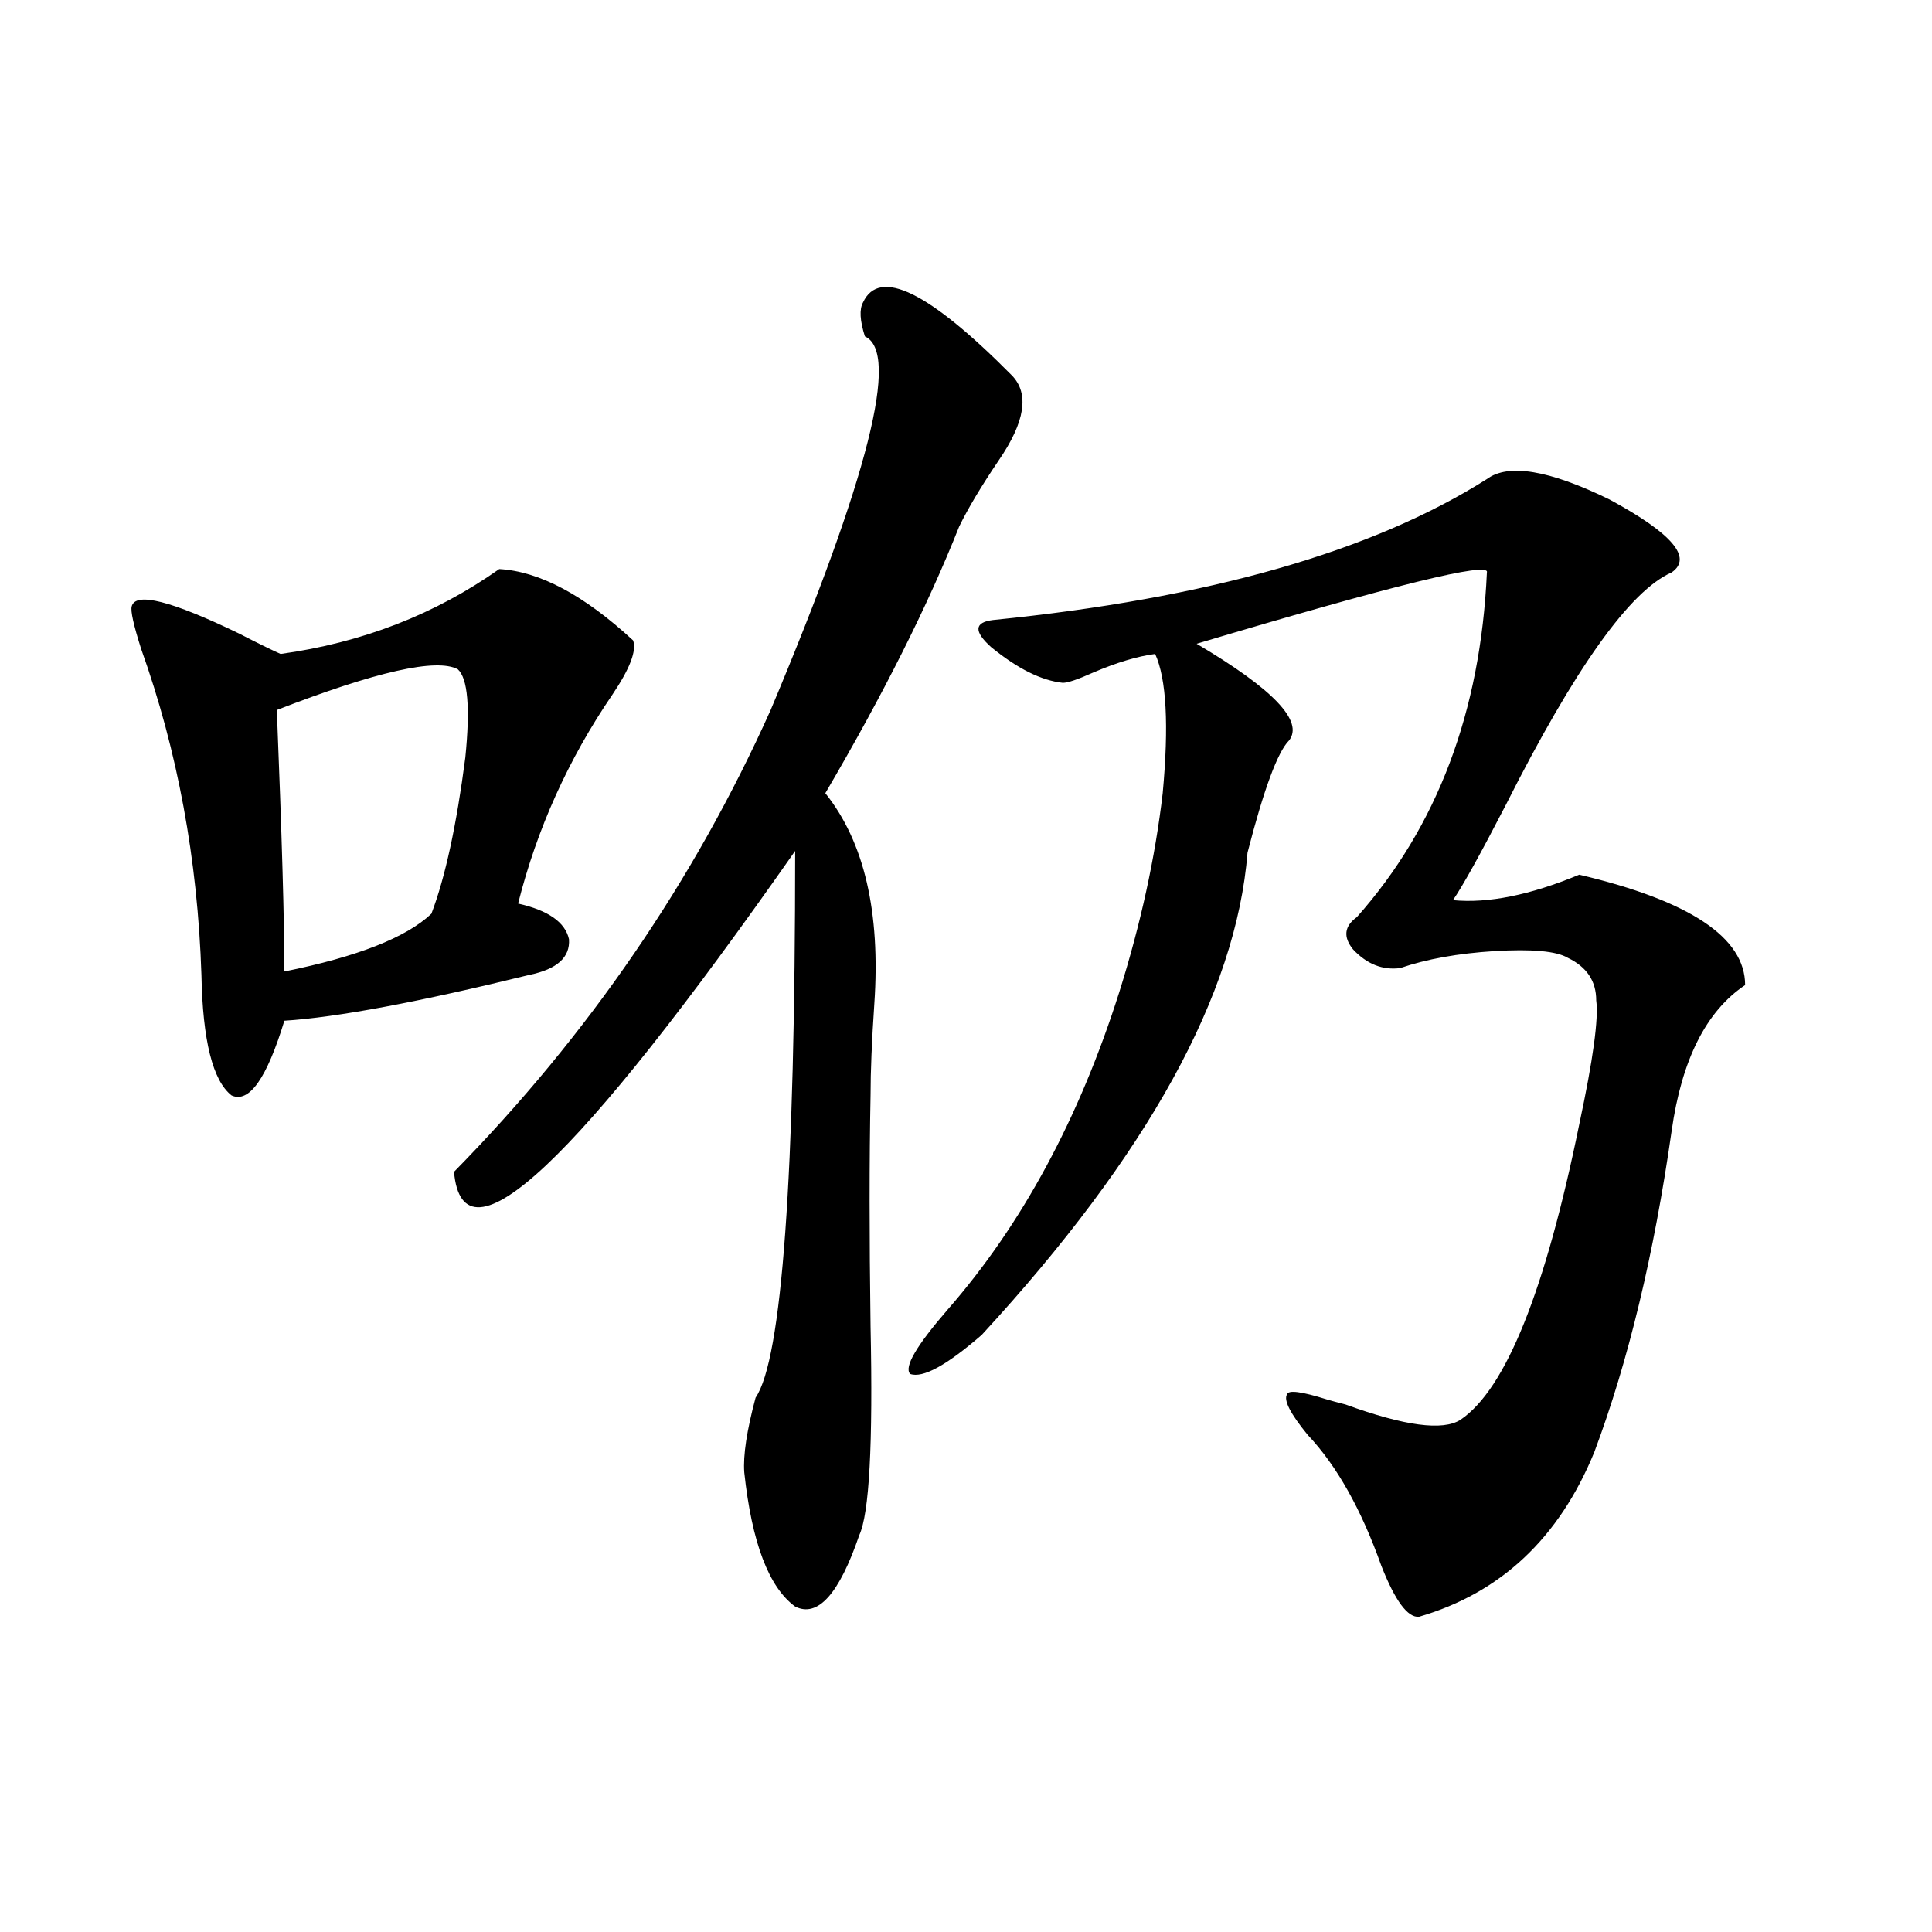 <?xml version="1.0" encoding="utf-8"?>
<!-- Generator: Adobe Illustrator 16.0.0, SVG Export Plug-In . SVG Version: 6.00 Build 0)  -->
<!DOCTYPE svg PUBLIC "-//W3C//DTD SVG 1.1//EN" "http://www.w3.org/Graphics/SVG/1.1/DTD/svg11.dtd">
<svg version="1.1" id="图层_1" xmlns="http://www.w3.org/2000/svg" xmlns:xlink="http://www.w3.org/1999/xlink" x="0px" y="0px"
	 width="1000px" height="1000px" viewBox="0 0 1000 1000" enable-background="new 0 0 1000 1000" xml:space="preserve">
<path d="M258.408,294.539c20.808,1.181,43.901,13.485,69.267,36.914c1.951,5.273-1.631,14.653-10.731,28.125
	c-22.773,33.398-39.023,69.434-48.779,108.105c15.609,3.516,24.39,9.668,26.341,18.457c0.641,9.38-6.188,15.532-20.487,18.457
	c-57.239,14.063-99.51,21.973-126.826,23.73c-9.115,29.883-18.216,42.778-27.316,38.672c-9.756-7.608-14.969-28.413-15.609-62.402
	c-1.951-59.766-12.362-116.016-31.219-168.75c-3.902-12.305-5.533-19.624-4.878-21.973c1.951-7.608,20.487-2.925,55.608,14.063
	c9.101,4.696,16.25,8.212,21.463,10.547C187.511,332.634,225.238,317.981,258.408,294.539z M236.945,346.395
	c-11.066-5.851-42.285,1.181-93.656,21.094c2.592,64.462,3.902,109.575,3.902,135.352c37.713-7.608,63.078-17.578,76.096-29.883
	c7.149-18.745,13.003-45.703,17.561-80.859C243.439,366.321,242.144,351.091,236.945,346.395z M523.768,194.344
	c9.101,9.38,6.829,24.032-6.829,43.945c-9.115,13.485-15.944,24.911-20.487,34.277c-16.265,41.021-39.358,87.012-69.267,137.988
	c20.152,25.2,28.612,61.523,25.365,108.984c-1.311,19.336-1.951,35.156-1.951,47.461c-0.655,32.821-0.655,72.661,0,119.531
	c1.296,60.946-0.655,96.981-5.854,108.105c-10.411,30.46-21.463,42.765-33.17,36.914c-13.658-9.97-22.438-33.097-26.341-69.434
	c-0.655-8.789,1.296-21.671,5.854-38.672c13.658-19.913,20.487-114.258,20.487-283.008
	c-113.168,161.719-172.038,217.09-176.581,166.113c69.587-70.89,124.22-150.581,163.898-239.063
	c50.73-120.698,66.98-185.147,48.779-193.359c-2.606-8.198-2.927-14.063-0.976-17.578
	C455.142,138.396,480.842,150.989,523.768,194.344z M769.615,247.957c11.052-8.198,32.194-4.683,63.413,10.547
	c32.515,17.578,43.246,30.185,32.194,37.793c-21.463,9.38-50.09,49.521-85.852,120.41c-13.018,25.2-22.118,41.61-27.316,49.219
	c18.201,1.758,39.999-2.637,65.364-13.184c57.225,13.485,85.852,32.52,85.852,57.129c-20.167,13.485-32.85,38.672-38.048,75.586
	c-9.115,63.872-22.438,119.243-39.999,166.113c-18.216,44.536-48.459,72.949-90.729,85.254c-5.854,0.577-12.362-8.212-19.512-26.367
	c-10.411-29.292-23.094-51.855-38.048-67.676c-9.115-11.124-12.683-18.155-10.731-21.094c0.641-2.335,7.47-1.456,20.487,2.637
	c1.951,0.591,5.198,1.47,9.756,2.637c30.563,11.138,50.396,13.774,59.511,7.91c23.414-15.82,43.901-66.797,61.462-152.93
	c7.149-33.398,10.076-54.78,8.78-64.16c0-9.956-4.878-17.276-14.634-21.973c-5.854-3.516-18.536-4.683-38.048-3.516
	c-18.871,1.181-35.121,4.106-48.779,8.789c-9.115,1.181-17.24-2.046-24.39-9.668c-5.213-6.44-4.558-12.003,1.951-16.699
	c41.615-46.87,64.054-106.348,67.315-178.418c1.951-5.851-48.139,6.454-150.24,36.914c39.664,23.442,55.608,40.142,47.804,50.098
	c-5.854,5.864-13.018,25.2-21.463,58.008c-5.854,73.251-51.706,156.445-137.558,249.609c-18.216,15.82-30.578,22.563-37.072,20.215
	c-3.262-3.516,3.247-14.64,19.512-33.398c38.368-43.945,67.956-98.726,88.778-164.355c11.052-35.156,18.536-69.434,22.438-102.832
	c3.247-35.156,1.951-59.175-3.902-72.07c-9.115,1.181-19.847,4.395-32.194,9.668c-7.805,3.516-13.018,5.273-15.609,5.273
	c-11.066-1.167-23.414-7.319-37.072-18.457c-9.115-8.198-8.78-12.882,0.976-14.063C625.229,309.782,710.425,285.462,769.615,247.957
	z"/>
</svg>
